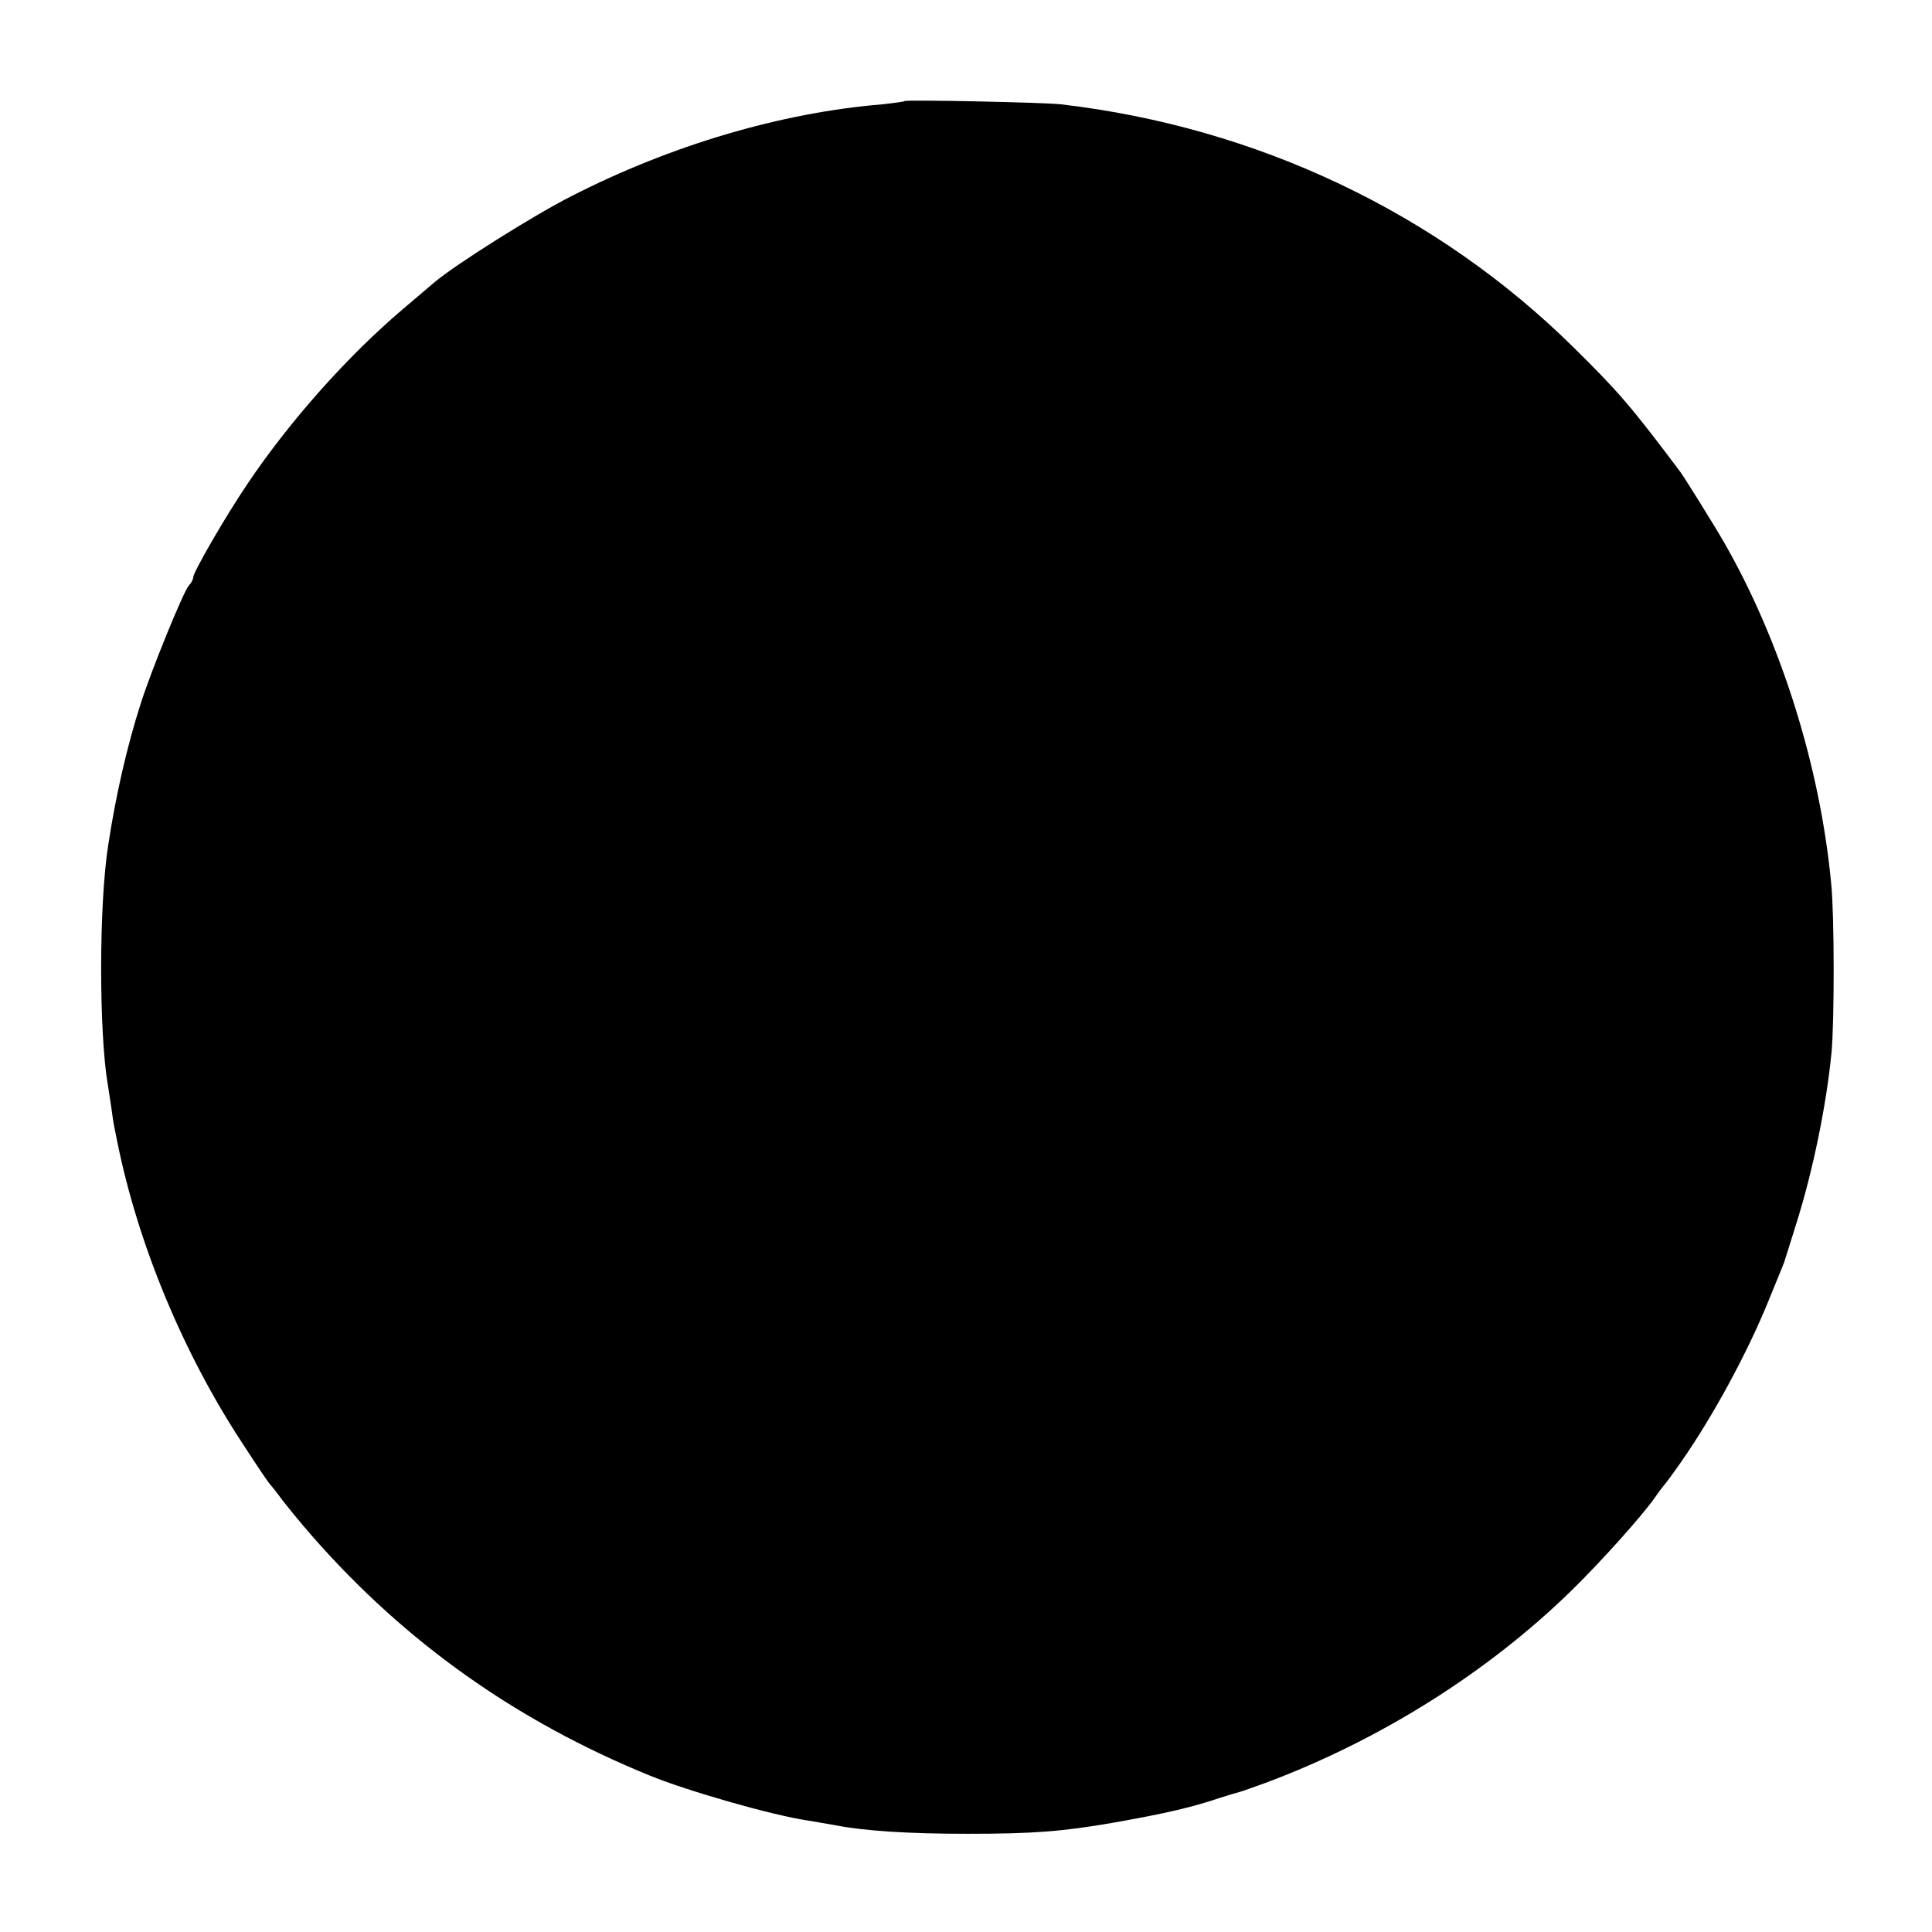 <?xml version="1.0" standalone="no"?>
<!DOCTYPE svg PUBLIC "-//W3C//DTD SVG 20010904//EN"
 "http://www.w3.org/TR/2001/REC-SVG-20010904/DTD/svg10.dtd">
<svg version="1.0" xmlns="http://www.w3.org/2000/svg"
 width="600pt" height="600pt" viewBox="0 0 600 600"
 preserveAspectRatio="xMidYMid meet">
<g transform="translate(0,600) scale(0.1,-0.1)"
fill="#000000" stroke="none">
<path d="M2809 5686 c-2 -2 -33 -6 -69 -10 -315 -26 -656 -127 -965 -285 -117
-59 -361 -213 -425 -267 -14 -12 -59 -50 -100 -85 -172 -146 -352 -349 -481
-541 -69 -102 -169 -275 -169 -291 0 -6 -6 -18 -14 -26 -17 -20 -116 -262
-149 -366 -42 -131 -77 -282 -101 -440 -29 -184 -29 -582 -1 -745 2 -14 7 -43
10 -65 3 -22 7 -51 10 -65 3 -14 7 -34 9 -45 64 -317 203 -654 388 -936 44
-68 83 -126 87 -129 3 -3 19 -23 35 -45 17 -22 59 -74 95 -115 289 -330 633
-574 1046 -743 122 -50 385 -125 495 -141 19 -3 58 -10 87 -15 89 -17 222 -26
408 -26 204 0 293 7 450 34 170 30 249 49 335 78 25 8 52 16 60 18 8 2 44 15
80 28 356 133 690 343 951 598 93 91 220 233 259 289 13 19 27 37 30 40 3 3
26 34 51 70 99 142 206 339 272 502 48 117 50 122 51 128 1 3 16 50 33 105 52
163 95 371 111 537 9 98 9 424 -1 523 -34 364 -157 755 -333 1061 -28 49 -122
200 -136 219 -150 200 -192 249 -328 383 -424 420 -985 687 -1595 758 -53 6
-481 15 -486 10z"/>
</g>
</svg>
